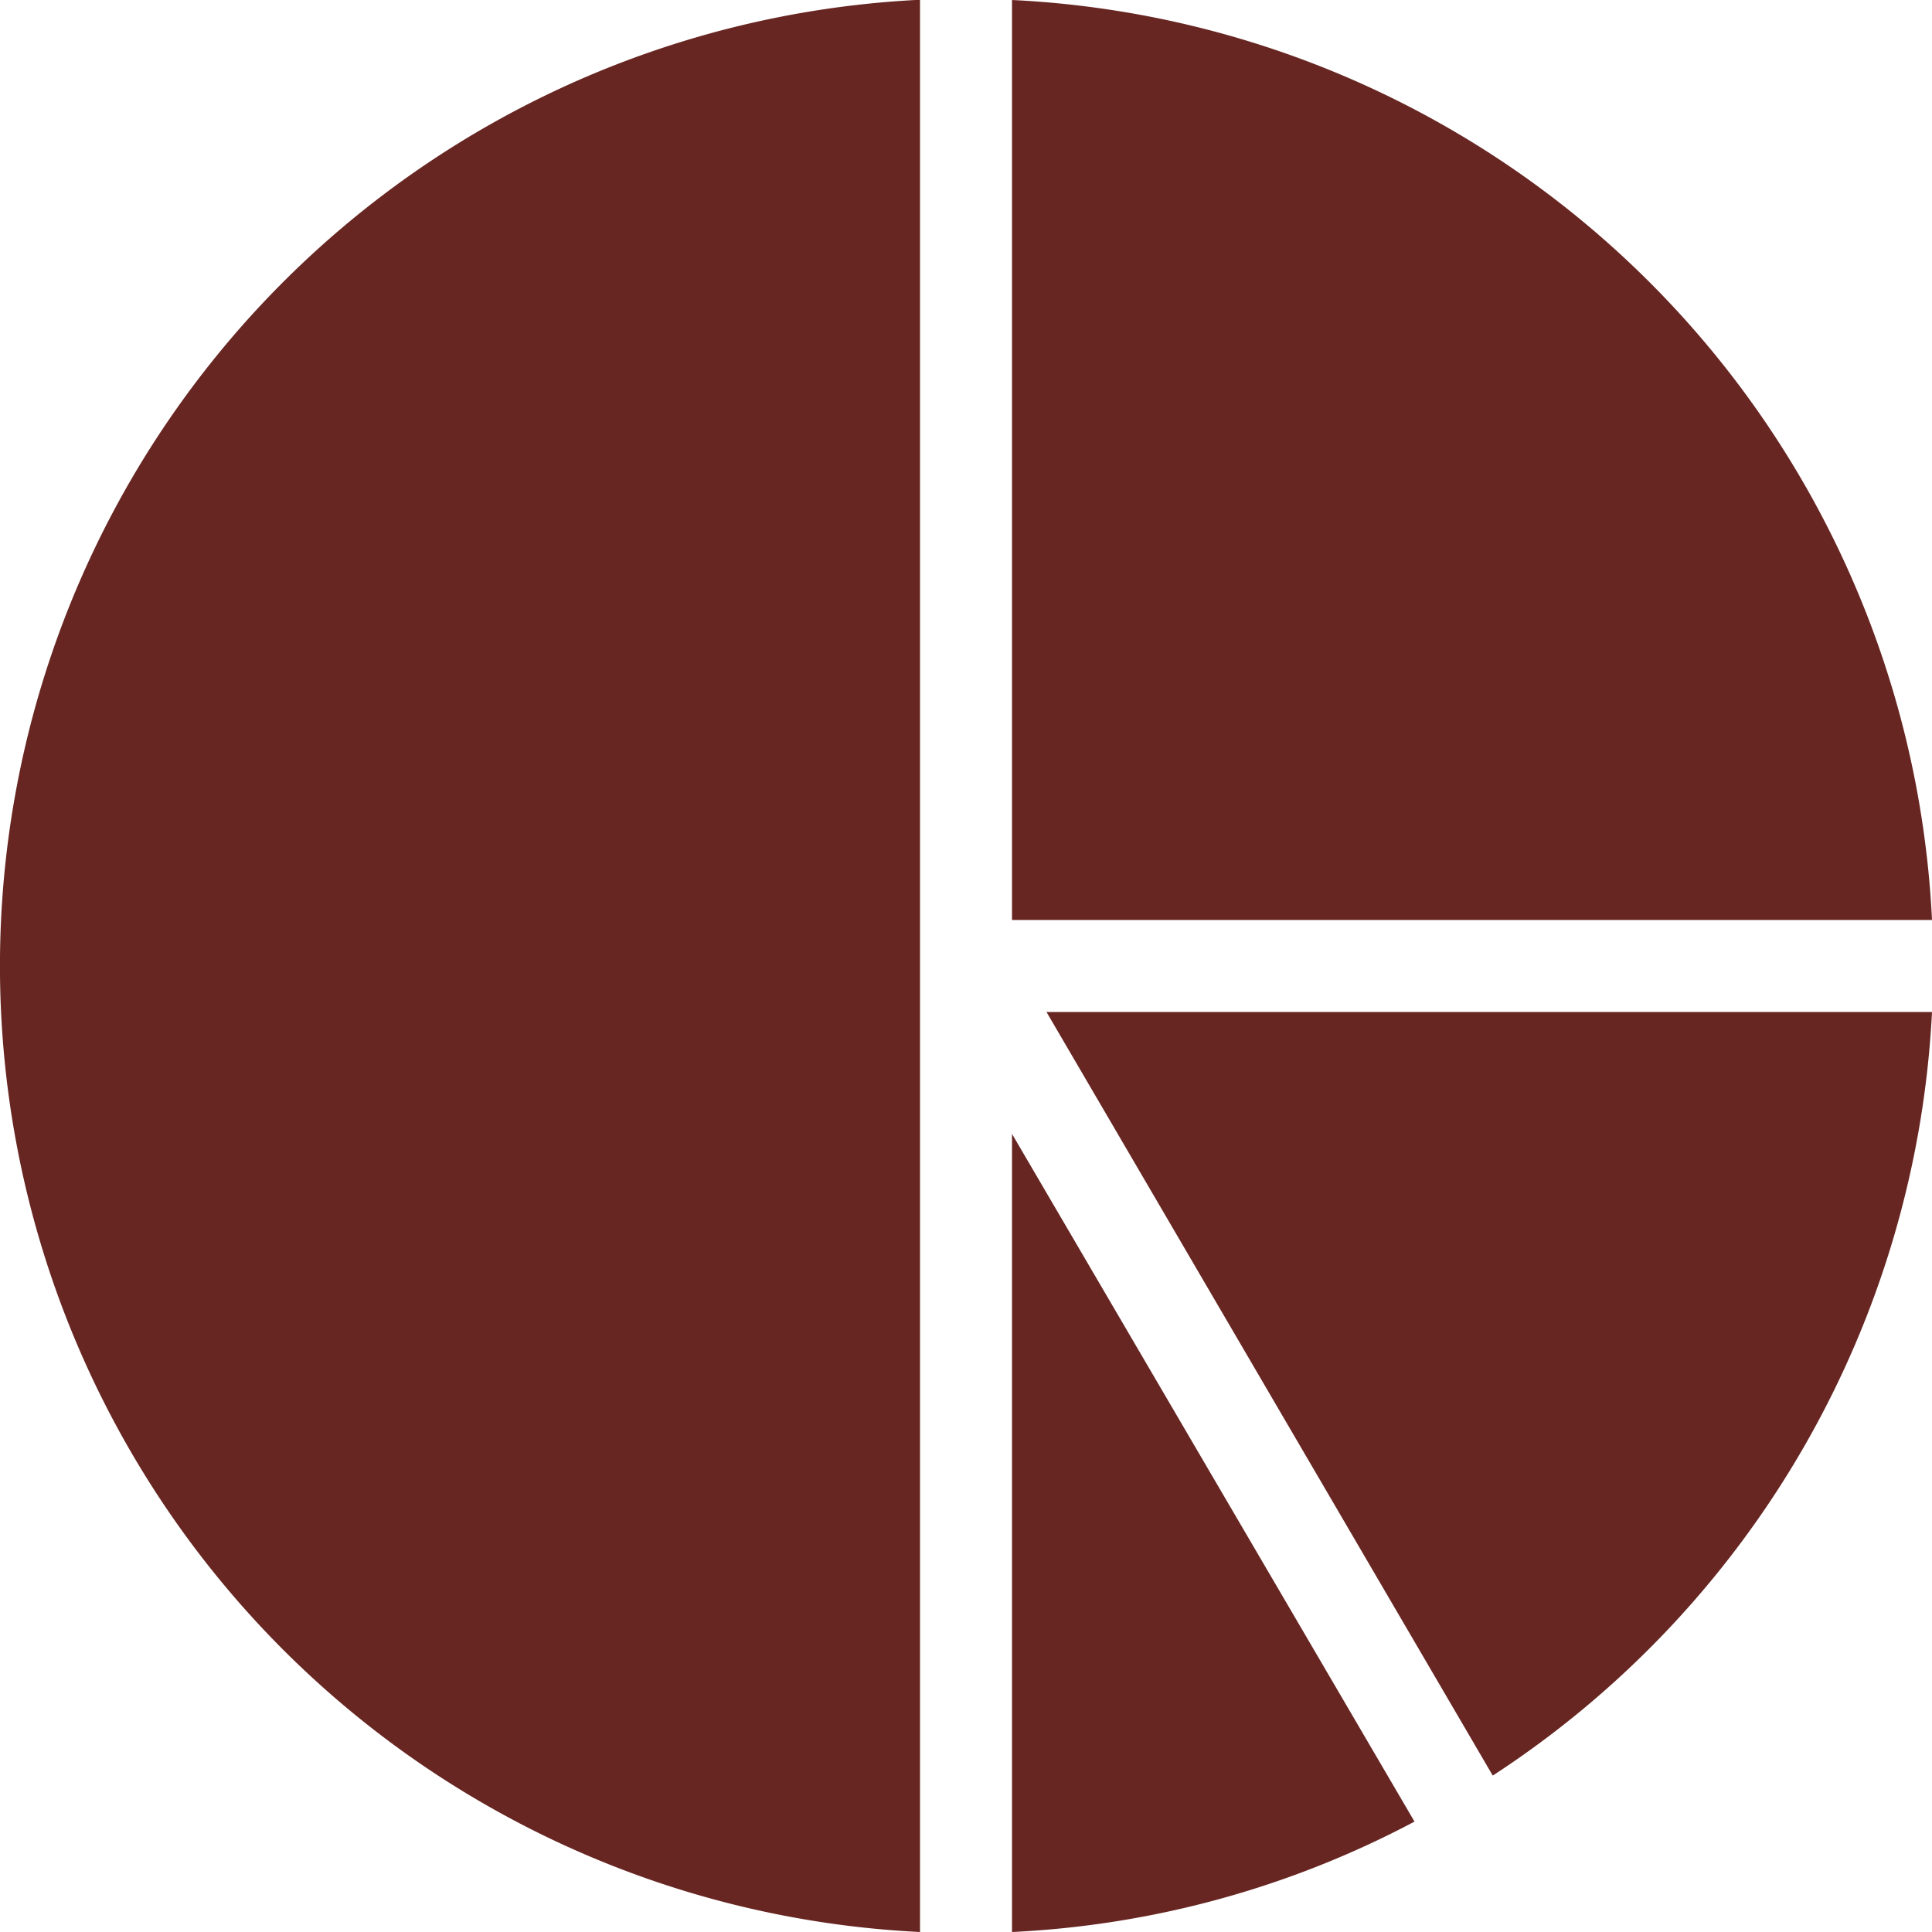 <?xml version="1.0" encoding="UTF-8"?>
<svg xmlns="http://www.w3.org/2000/svg" width="117" height="117" viewBox="0 0 117 117">
  <defs>
    <style>
      .cls-1 {
        fill: #672622;
      }
    </style>
  </defs>
  <g id="noun-pie-chart-361094" transform="translate(-8 -960.4)">
    <path id="Path_726" data-name="Path 726" class="cls-1" d="M63.436,960.4a58.577,58.577,0,0,0,.279,117v-117Zm5.85,0v55.714H125A58.606,58.606,0,0,0,69.286,960.4Zm2.089,61.286L98.4,1067.928a58.711,58.711,0,0,0,26.6-46.243H71.375Zm-2.089,7.382V1077.4a57.833,57.833,0,0,0,24.375-6.686Z"></path>
  </g>
</svg>
